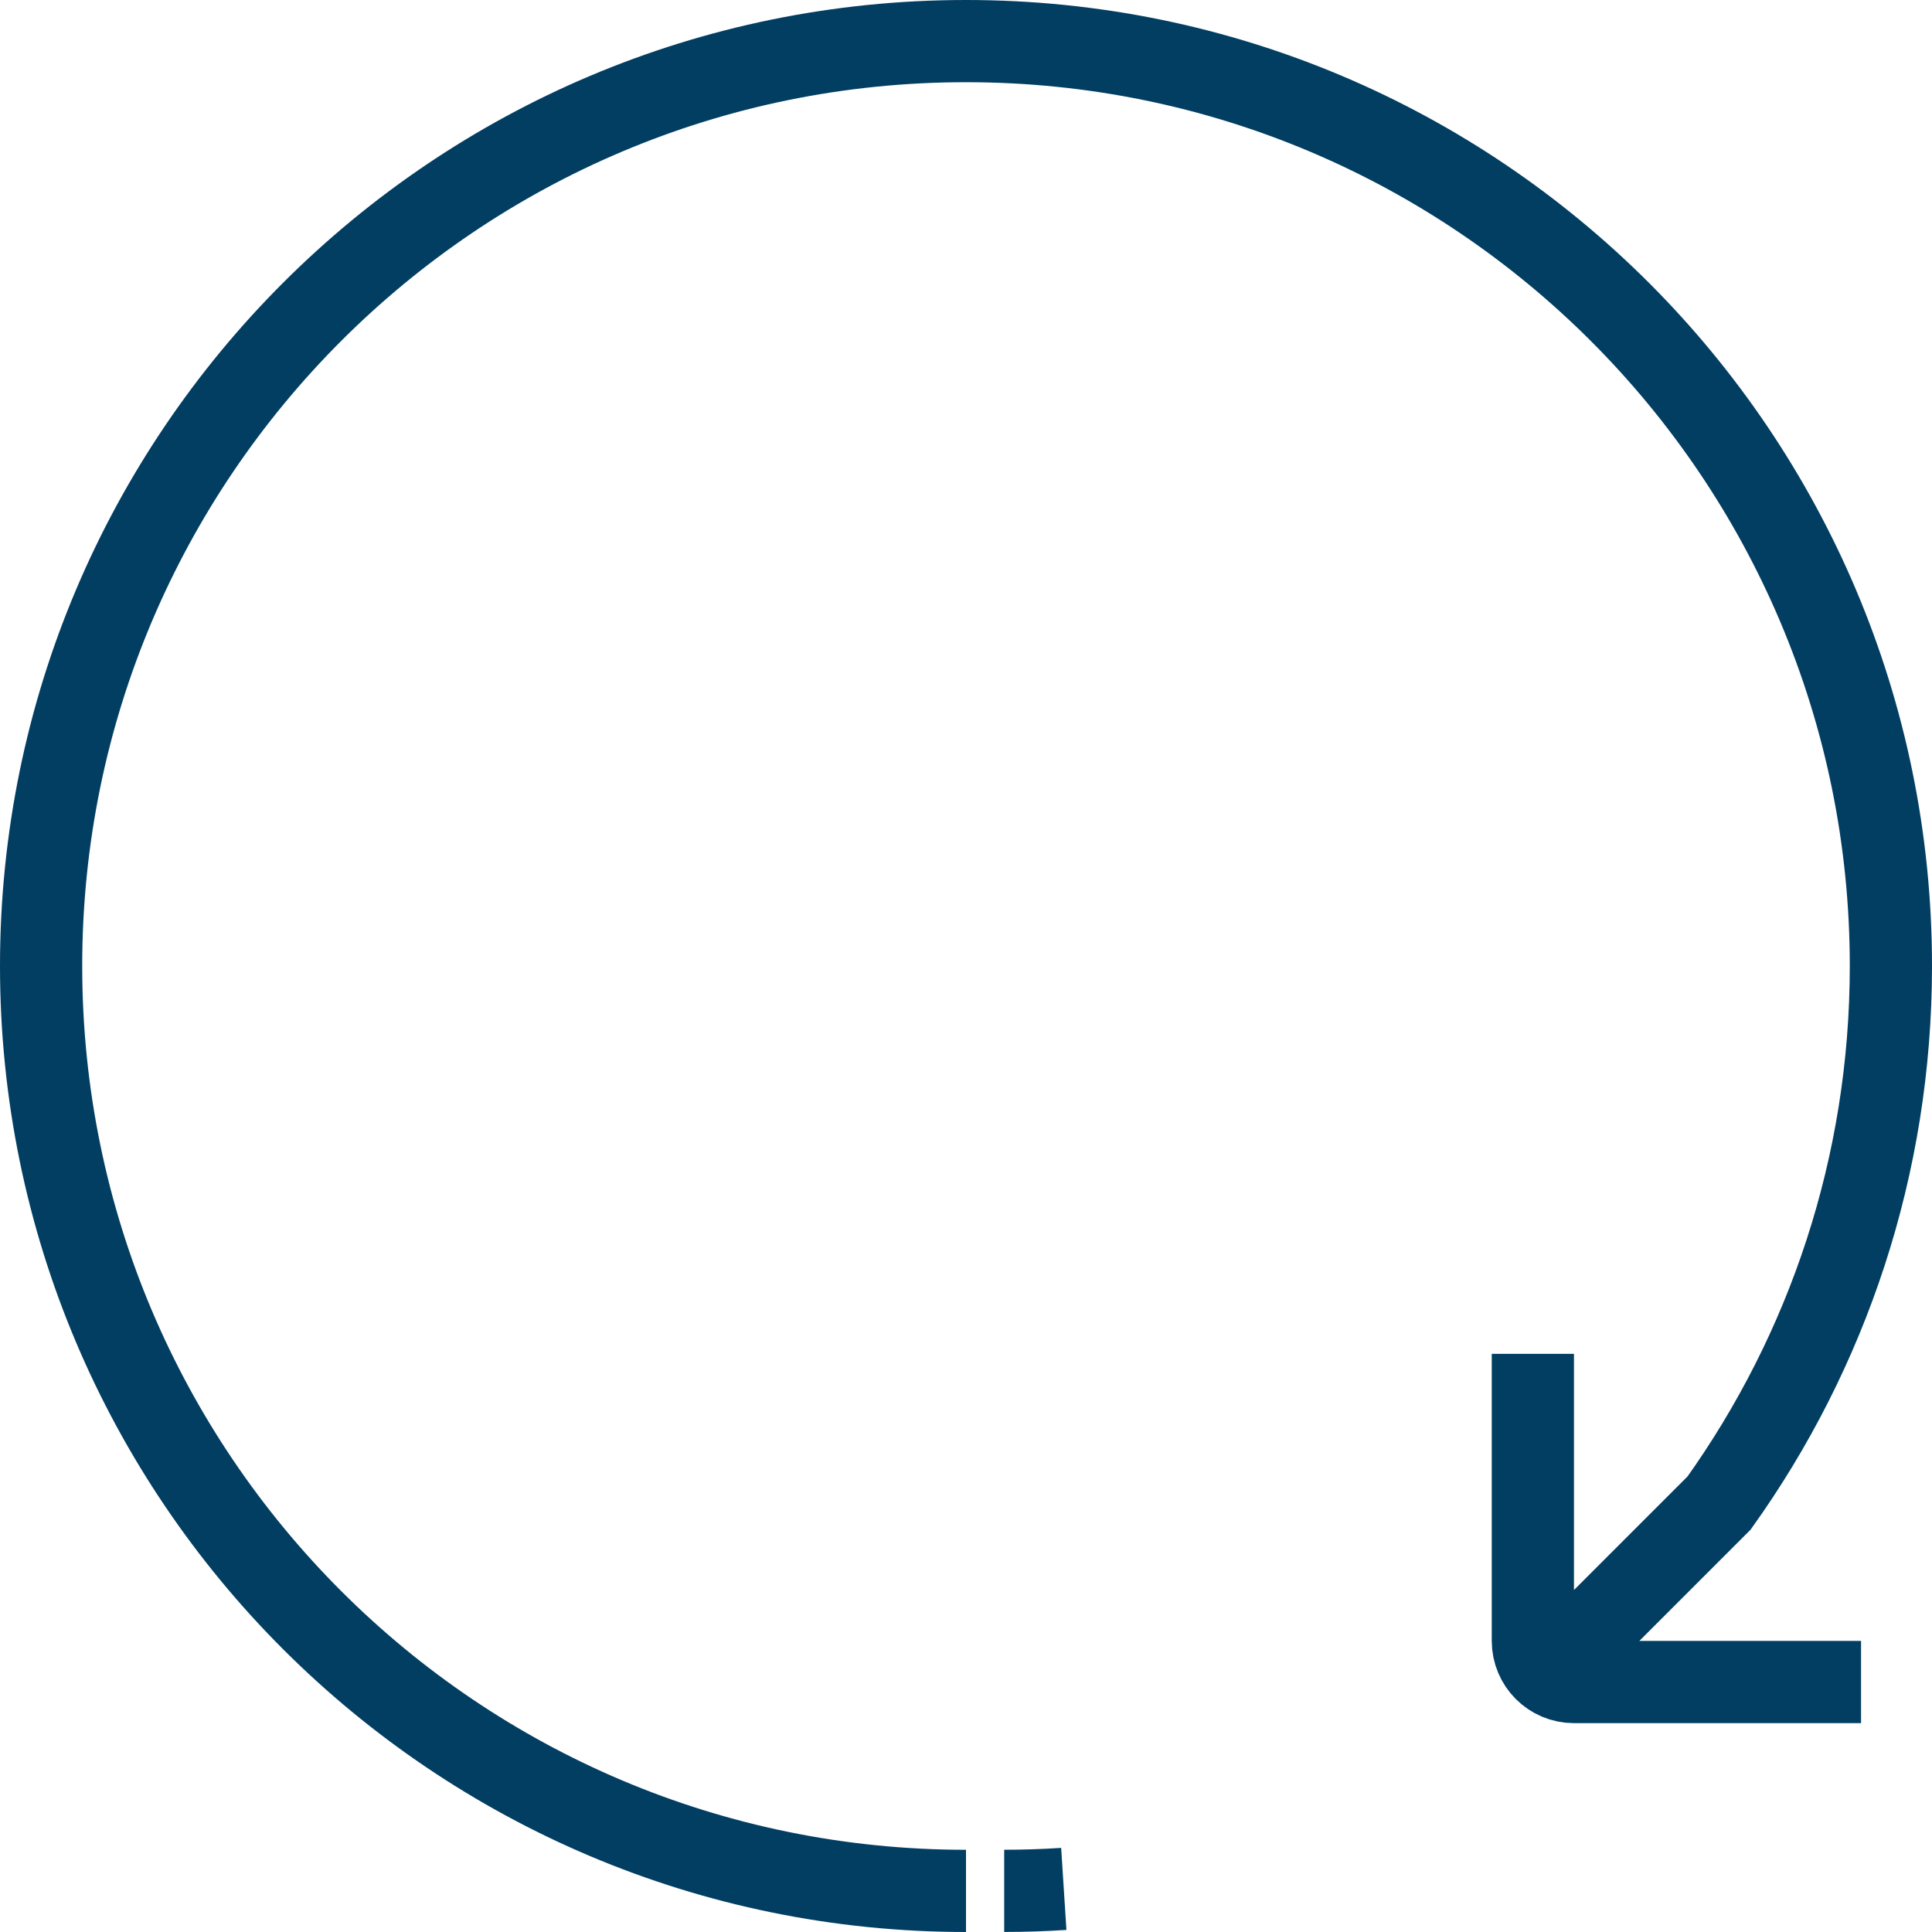 <?xml version="1.0" encoding="UTF-8"?>
<svg xmlns="http://www.w3.org/2000/svg" width="47" height="47" viewBox="0 0 47 47" fill="none">
  <path d="M23.5 46C11.073 46 1 35.926 1 23.5C1 11.073 11.073 1 23.5 1C35.926 1 46 11.073 46 23.5C46 28.372 44.451 32.882 41.82 36.565L37.741 40.644M24.429 45.999C24.913 45.999 25.396 45.983 25.879 45.952M37.29 32.935V39.919C37.29 40.472 37.738 40.919 38.29 40.919H45.274" stroke="#013E62" stroke-width="2" stroke-miterlimit="10"></path>
</svg>

